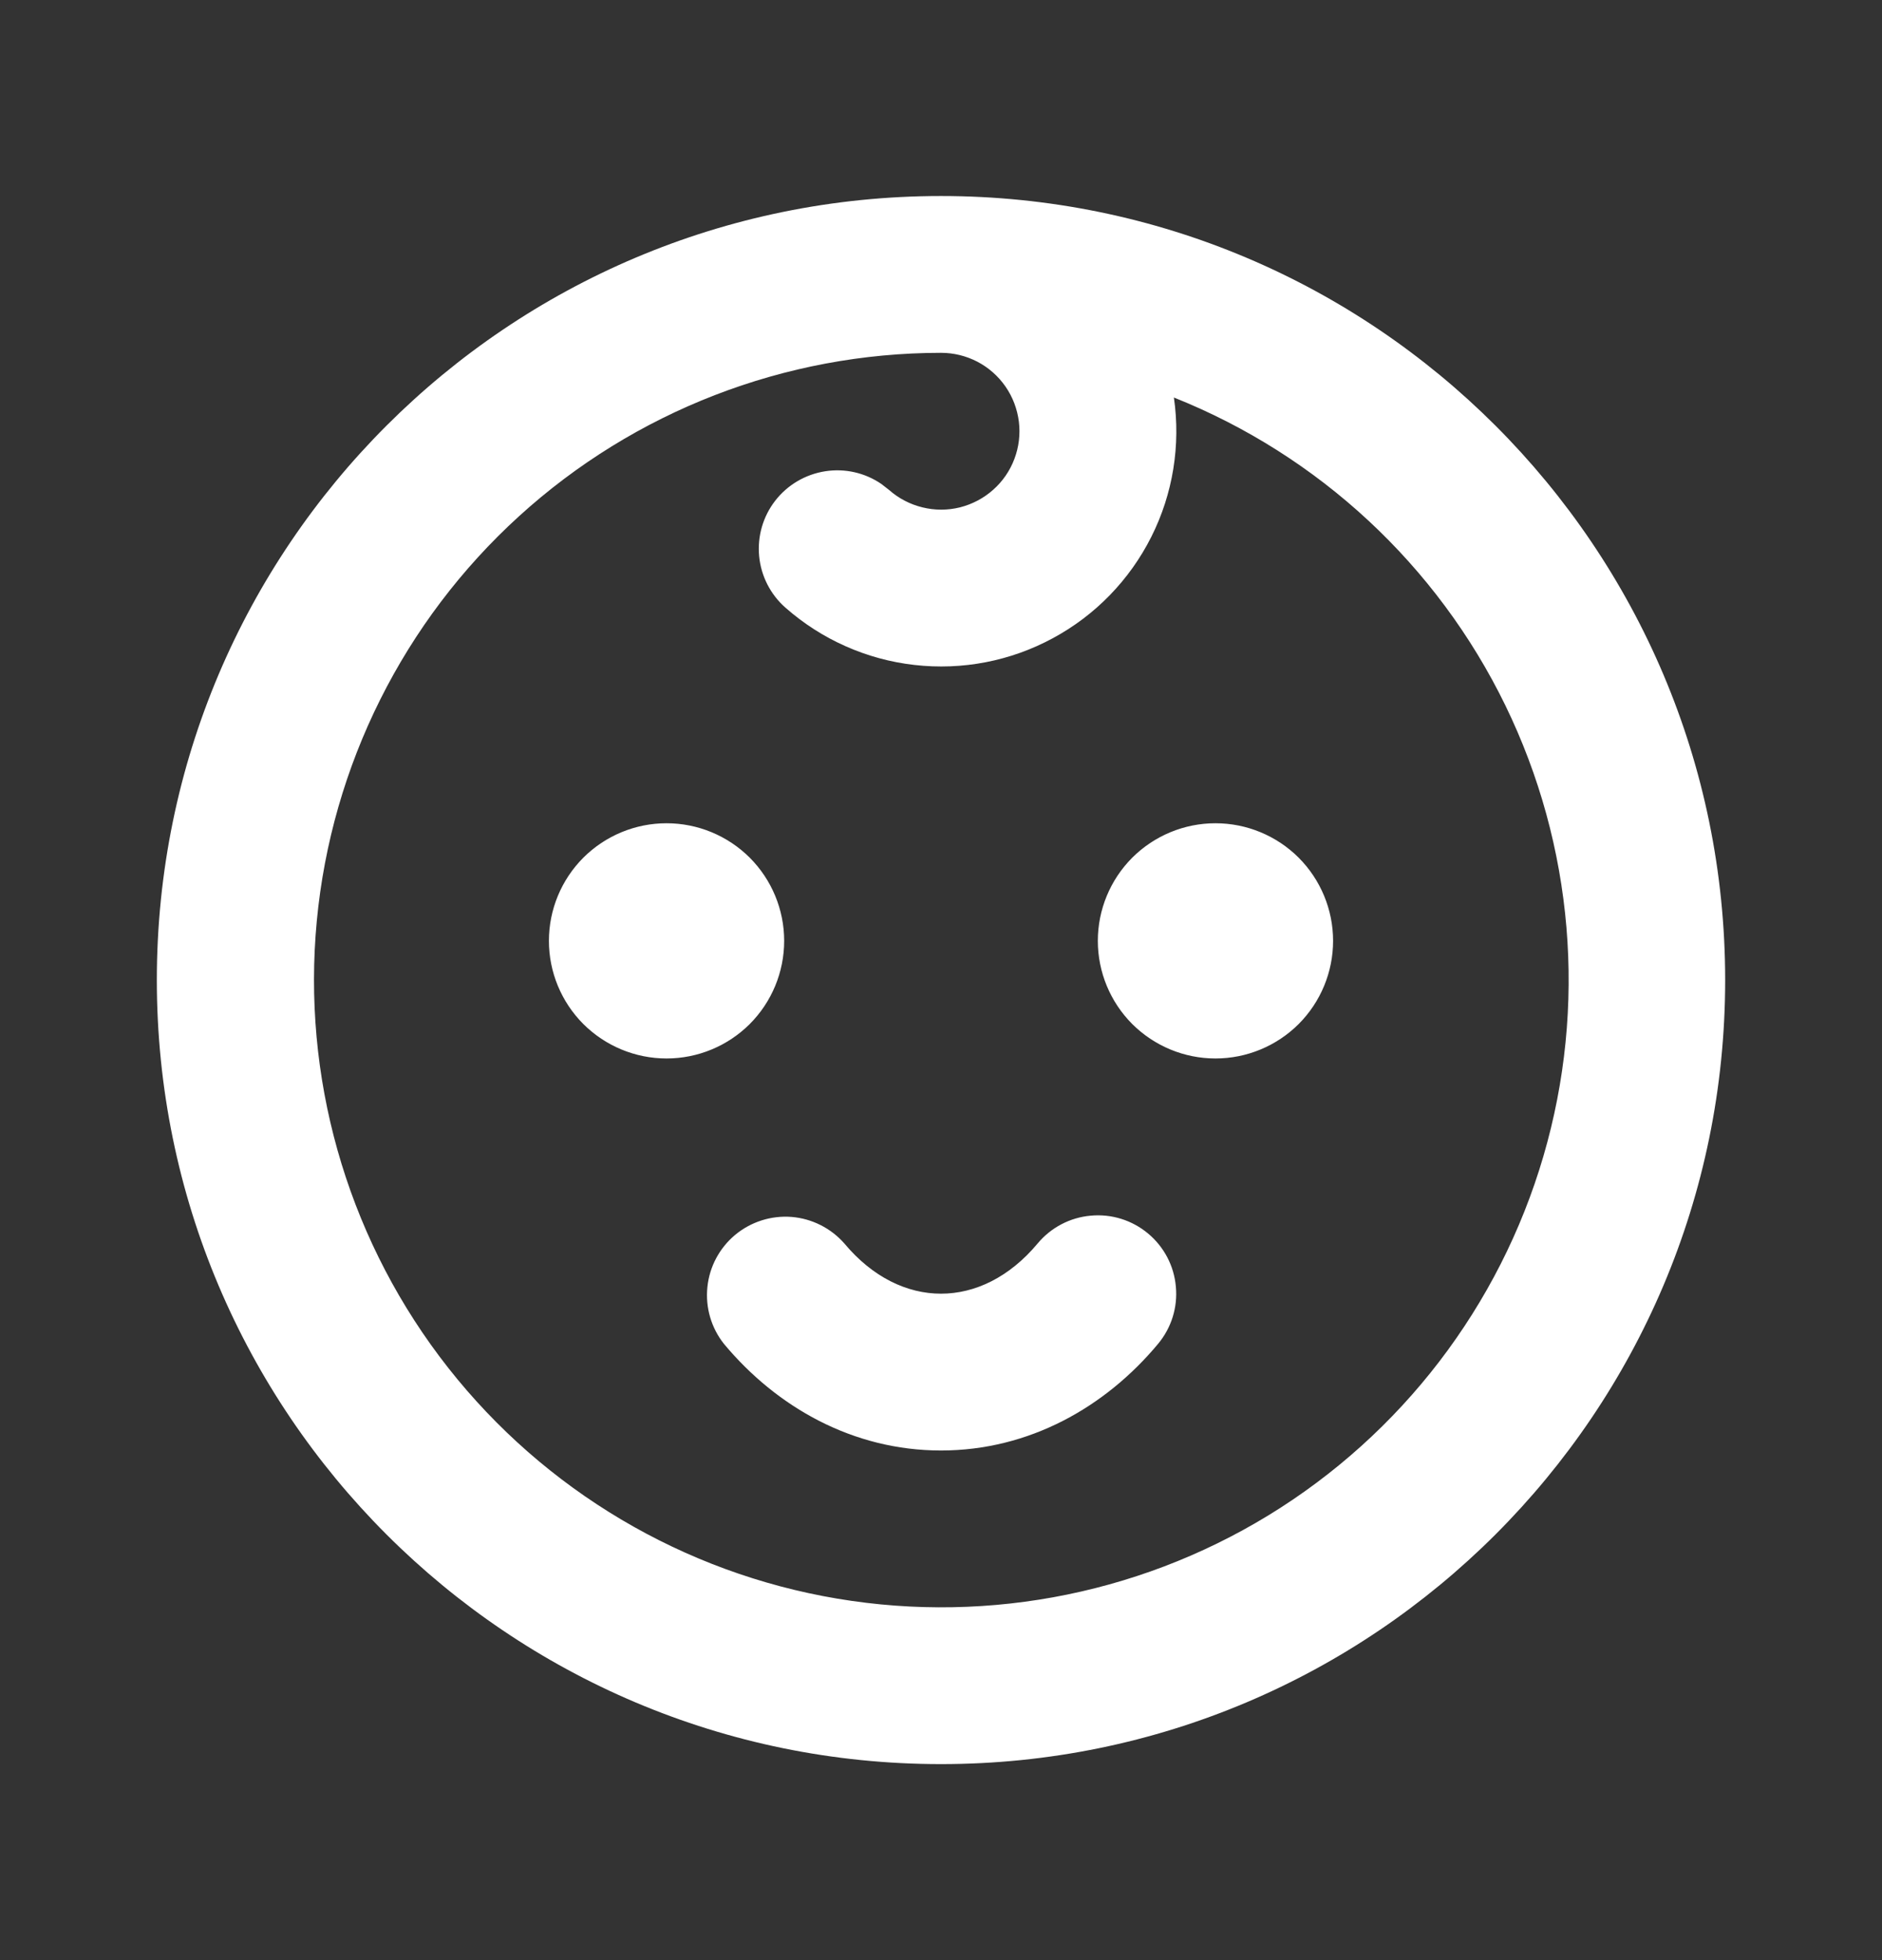 <svg width="24" height="25" viewBox="0 0 24 25" fill="none" xmlns="http://www.w3.org/2000/svg">
<rect x="0" y="0" width="24" height="25" fill="#333333" stroke="none"/>
<path d="M12 2.5C17.523 2.5 22 6.977 22 12.5C22 18.023 17.523 22.5 12 22.5C6.477 22.5 2 18.023 2 12.5C2 6.977 6.477 2.5 12 2.5ZM12 4.5C10.01 4.501 8.091 5.244 6.619 6.584C5.148 7.923 4.228 9.763 4.04 11.745C3.852 13.726 4.41 15.707 5.603 17.299C6.797 18.891 8.542 19.982 10.496 20.357C12.451 20.732 14.475 20.365 16.174 19.328C17.872 18.29 19.123 16.657 19.682 14.747C20.241 12.837 20.068 10.787 19.197 8.997C18.326 7.208 16.818 5.808 14.97 5.07C15.058 5.678 14.958 6.298 14.682 6.847C14.406 7.396 13.969 7.847 13.428 8.139C12.888 8.432 12.271 8.551 11.661 8.481C11.051 8.412 10.476 8.156 10.016 7.75C9.825 7.582 9.705 7.347 9.681 7.094C9.657 6.84 9.73 6.587 9.886 6.386C10.042 6.185 10.269 6.051 10.521 6.011C10.773 5.971 11.03 6.029 11.24 6.173L11.339 6.25C11.46 6.357 11.606 6.433 11.763 6.471C11.92 6.51 12.084 6.51 12.242 6.471C12.399 6.431 12.544 6.355 12.665 6.247C12.786 6.14 12.879 6.005 12.936 5.853C12.993 5.702 13.013 5.539 12.993 5.378C12.973 5.218 12.915 5.064 12.823 4.931C12.731 4.798 12.608 4.689 12.465 4.614C12.321 4.539 12.162 4.5 12 4.5ZM14.64 15.732C14.844 15.902 14.972 16.145 14.995 16.41C15.02 16.674 14.938 16.936 14.768 17.14C14.096 17.947 13.124 18.5 12 18.5C10.876 18.5 9.904 17.947 9.232 17.14C9.07 16.936 8.994 16.676 9.021 16.416C9.047 16.156 9.175 15.917 9.375 15.75C9.576 15.583 9.834 15.501 10.094 15.521C10.354 15.542 10.596 15.664 10.768 15.86C11.127 16.29 11.566 16.5 12 16.5C12.434 16.5 12.873 16.29 13.232 15.86C13.402 15.656 13.646 15.528 13.909 15.505C14.174 15.48 14.436 15.562 14.64 15.732ZM8.5 10.5C8.898 10.5 9.279 10.658 9.561 10.939C9.842 11.221 10 11.602 10 12C10 12.398 9.842 12.779 9.561 13.061C9.279 13.342 8.898 13.5 8.5 13.5C8.102 13.5 7.721 13.342 7.439 13.061C7.158 12.779 7 12.398 7 12C7 11.602 7.158 11.221 7.439 10.939C7.721 10.658 8.102 10.5 8.5 10.5ZM15.5 10.5C15.898 10.5 16.279 10.658 16.561 10.939C16.842 11.221 17 11.602 17 12C17 12.398 16.842 12.779 16.561 13.061C16.279 13.342 15.898 13.5 15.5 13.5C15.102 13.5 14.721 13.342 14.439 13.061C14.158 12.779 14 12.398 14 12C14 11.602 14.158 11.221 14.439 10.939C14.721 10.658 15.102 10.5 15.5 10.5Z" fill="white"/>
</svg>
